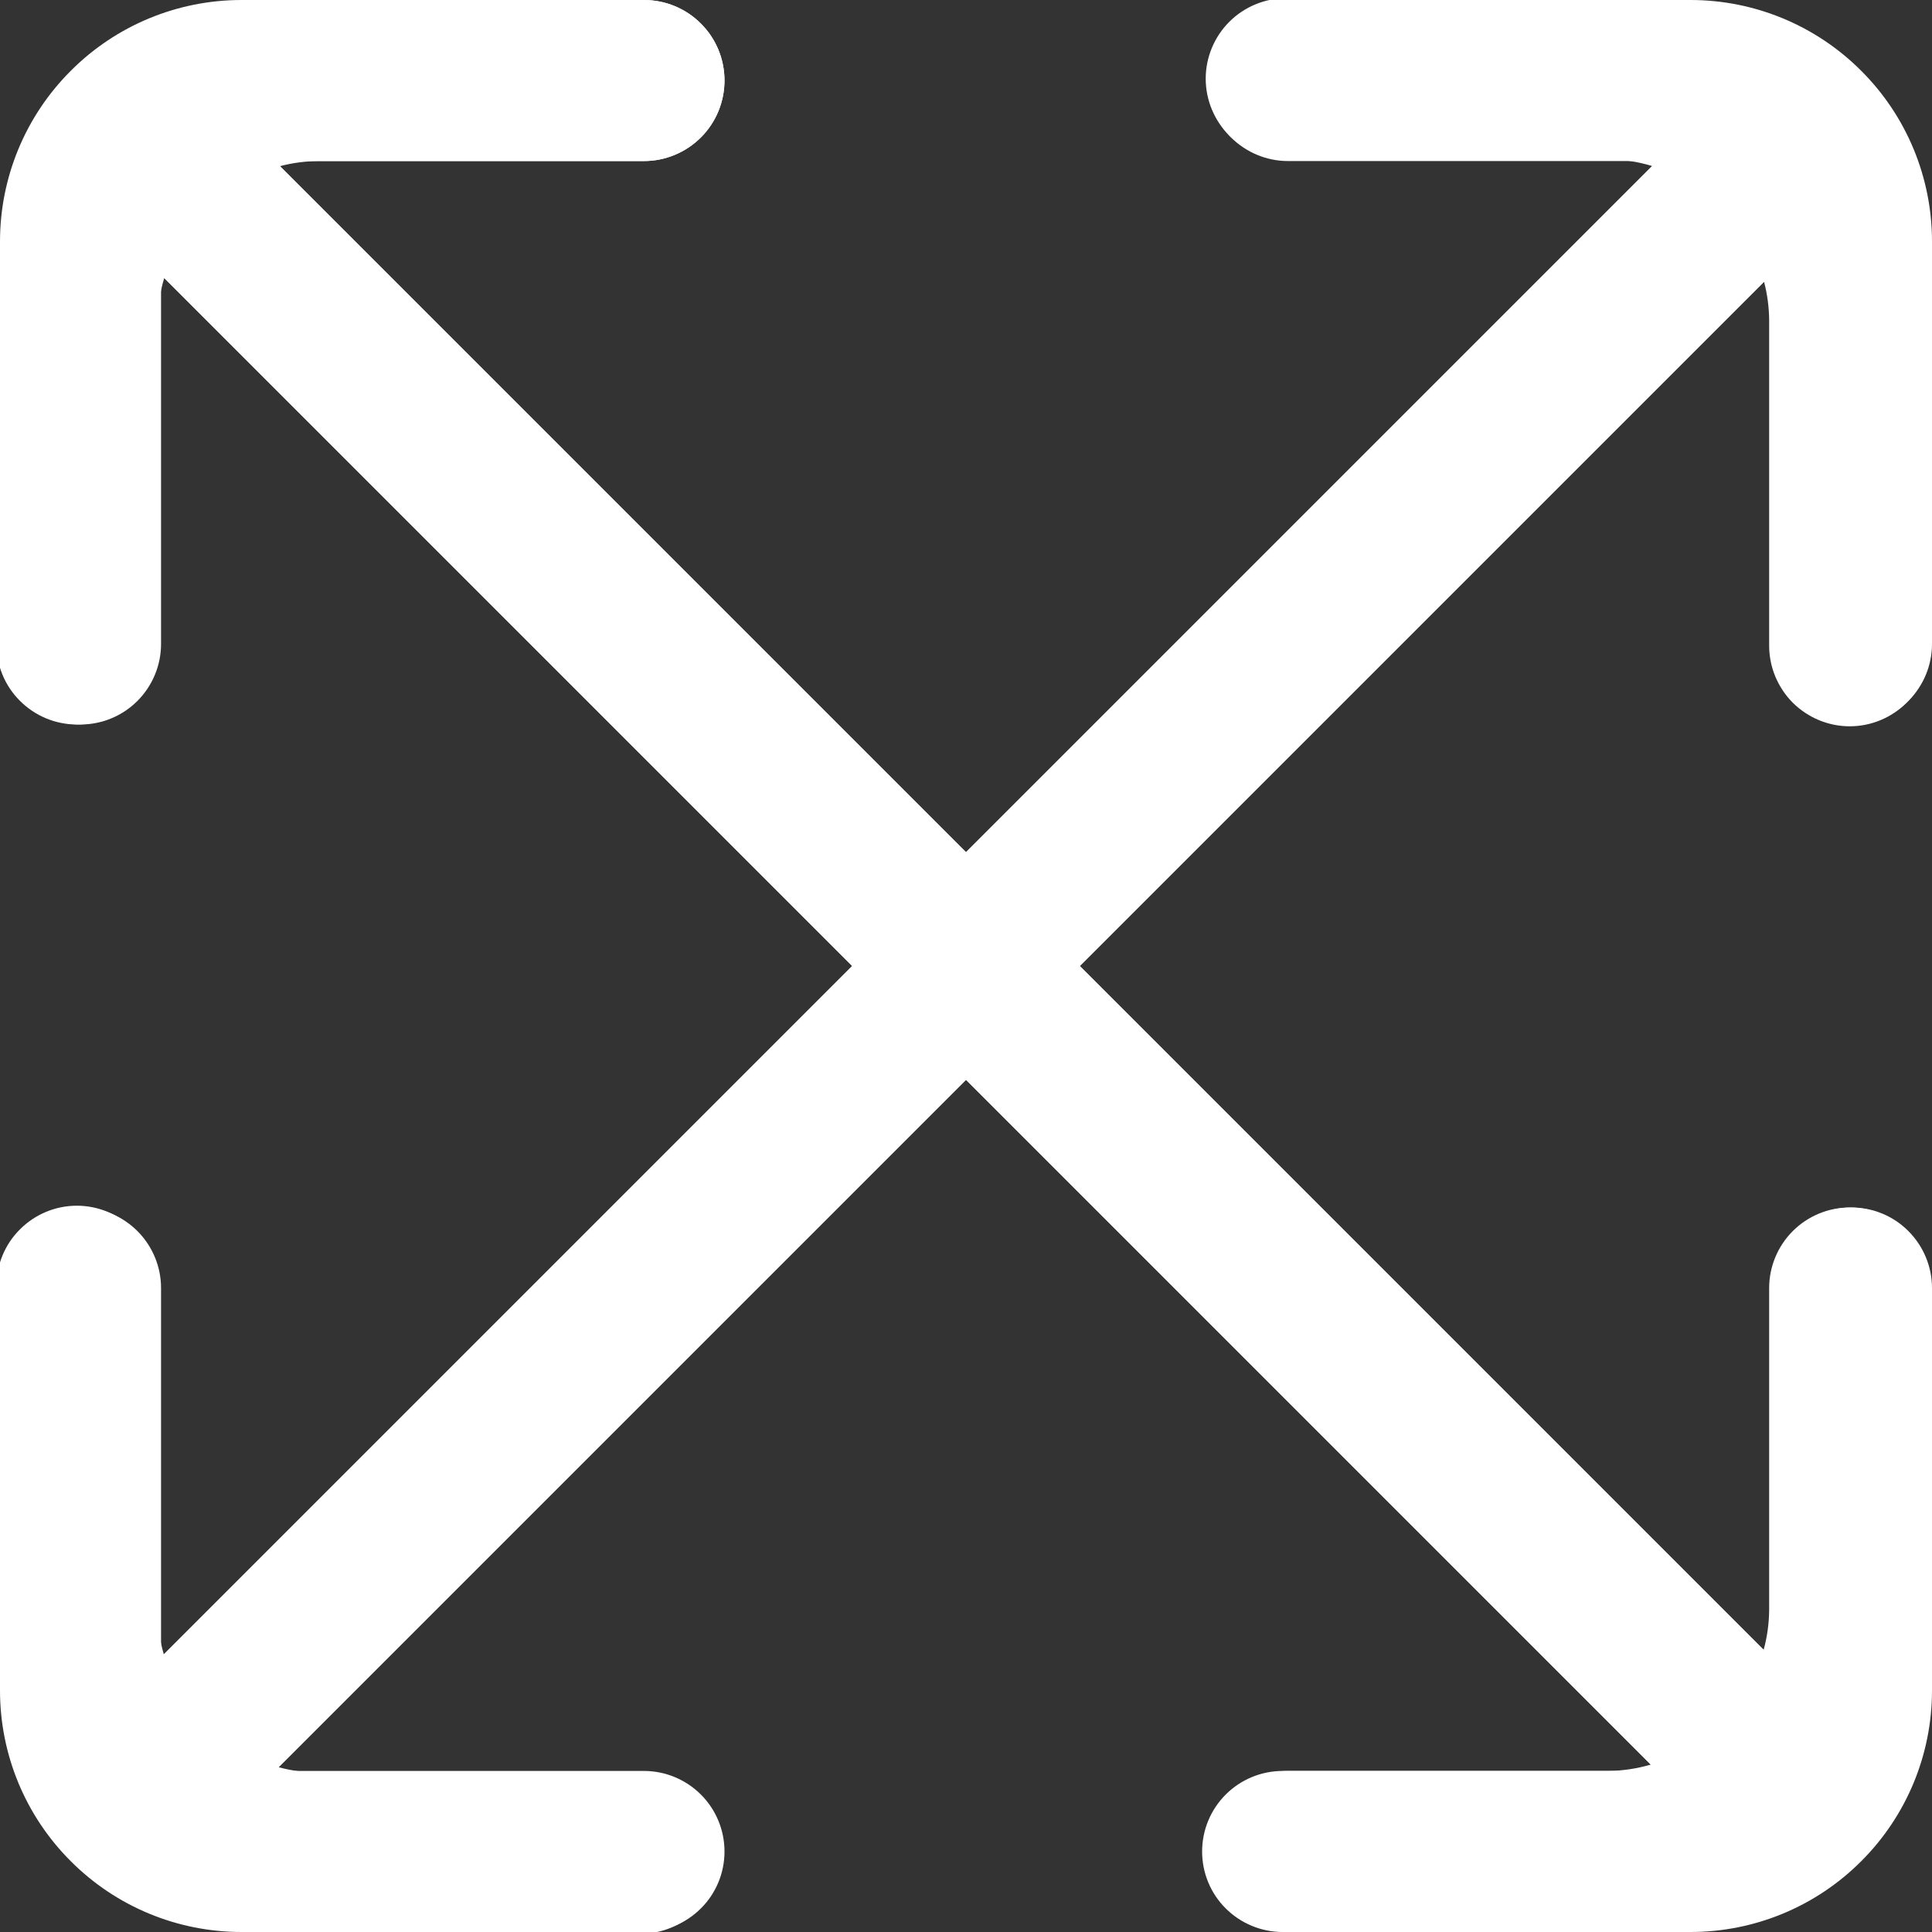 <svg width="14" height="14" viewBox="0 0 14 14" fill="none" xmlns="http://www.w3.org/2000/svg">
<rect x="0" y="0" width="14" height="14" fill="#333333" stroke="none"/>
<g clip-path="url(#clip0_41_148)">
<path d="M13.404 5.263C13.559 5.263 13.707 5.201 13.816 5.092C13.926 4.982 13.987 4.834 13.987 4.679V2.32C13.987 1.702 13.741 1.108 13.304 0.67C12.866 0.233 12.273 -0.013 11.654 -0.013H9.321C9.166 -0.013 9.017 0.049 8.908 0.158C8.799 0.267 8.737 0.416 8.737 0.57C8.737 0.725 8.799 0.873 8.908 0.983C9.017 1.092 9.166 1.154 9.321 1.154H11.654C11.762 1.155 11.869 1.172 11.972 1.203L7 6.175L2.029 1.204C2.12 1.18 2.213 1.168 2.307 1.167H4.667C4.821 1.167 4.97 1.105 5.079 0.996C5.189 0.886 5.25 0.738 5.25 0.583C5.25 0.429 5.189 0.28 5.079 0.171C4.97 0.061 4.821 -0 4.667 -0H2.307C1.688 -0 1.095 0.246 0.657 0.683C0.22 1.121 -0.026 1.714 -0.026 2.333V4.667C-0.026 4.821 0.035 4.97 0.145 5.079C0.254 5.188 0.402 5.25 0.557 5.25C0.712 5.25 0.86 5.188 0.97 5.079C1.079 4.97 1.14 4.821 1.14 4.667V2.333C1.142 2.225 1.159 2.118 1.19 2.015L6.175 7L1.187 11.988C1.158 11.888 1.142 11.784 1.14 11.679V9.32C1.14 9.166 1.079 9.017 0.97 8.908C0.86 8.799 0.712 8.737 0.557 8.737C0.402 8.737 0.254 8.799 0.145 8.908C0.035 9.017 -0.026 9.166 -0.026 9.32V11.679C-0.026 12.298 0.22 12.892 0.657 13.329C1.095 13.767 1.688 14.013 2.307 14.013H4.64C4.795 14.013 4.944 13.951 5.053 13.842C5.162 13.732 5.224 13.584 5.224 13.429C5.224 13.275 5.162 13.126 5.053 13.017C4.944 12.908 4.795 12.846 4.64 12.846H2.307C2.21 12.845 2.113 12.831 2.019 12.806L7 7.825L11.962 12.787C11.862 12.816 11.758 12.832 11.654 12.833H9.294C9.14 12.833 8.991 12.895 8.882 13.004C8.772 13.114 8.711 13.262 8.711 13.417C8.711 13.571 8.772 13.72 8.882 13.829C8.991 13.938 9.14 14 9.294 14H11.654C12.273 14 12.866 13.754 13.304 13.316C13.741 12.879 13.987 12.285 13.987 11.667V9.333C13.987 9.179 13.926 9.03 13.816 8.921C13.707 8.811 13.559 8.75 13.404 8.75C13.249 8.75 13.101 8.811 12.991 8.921C12.882 9.03 12.82 9.179 12.82 9.333V11.667C12.819 11.764 12.806 11.861 12.78 11.955L7.825 7L12.783 2.042C12.807 2.133 12.819 2.226 12.82 2.32V4.679C12.82 4.834 12.882 4.982 12.991 5.092C13.101 5.201 13.249 5.263 13.404 5.263Z" fill="white"/>
<path d="M13.417 5.25C13.571 5.25 13.72 5.189 13.829 5.079C13.938 4.97 14 4.821 14 4.667V1.75C14 1.286 13.816 0.841 13.487 0.513C13.159 0.184 12.714 0 12.25 0L9.333 0C9.179 0 9.03 0.061 8.921 0.171C8.811 0.28 8.75 0.429 8.75 0.583C8.75 0.738 8.811 0.886 8.921 0.996C9.03 1.105 9.179 1.167 9.333 1.167H12.008L7 6.175L1.992 1.167H4.667C4.821 1.167 4.97 1.105 5.079 0.996C5.189 0.886 5.25 0.738 5.25 0.583C5.25 0.429 5.189 0.28 5.079 0.171C4.97 0.061 4.821 0 4.667 0L1.75 0C1.286 0 0.841 0.184 0.513 0.513C0.184 0.841 0 1.286 0 1.75L0 4.667C0 4.821 0.061 4.97 0.171 5.079C0.28 5.189 0.429 5.25 0.583 5.25C0.738 5.25 0.886 5.189 0.996 5.079C1.105 4.97 1.167 4.821 1.167 4.667V1.992L6.175 7L1.167 12.008V9.333C1.167 9.179 1.105 9.03 0.996 8.921C0.886 8.811 0.738 8.75 0.583 8.75C0.429 8.75 0.28 8.811 0.171 8.921C0.061 9.03 0 9.179 0 9.333L0 12.25C0 12.714 0.184 13.159 0.513 13.487C0.841 13.816 1.286 14 1.75 14H4.667C4.821 14 4.97 13.938 5.079 13.829C5.189 13.72 5.25 13.571 5.25 13.417C5.25 13.262 5.189 13.114 5.079 13.004C4.97 12.895 4.821 12.833 4.667 12.833H1.992L7 7.825L12.008 12.833H9.333C9.179 12.833 9.03 12.895 8.921 13.004C8.811 13.114 8.75 13.262 8.75 13.417C8.75 13.571 8.811 13.72 8.921 13.829C9.03 13.938 9.179 14 9.333 14H12.25C12.714 14 13.159 13.816 13.487 13.487C13.816 13.159 14 12.714 14 12.25V9.333C14 9.179 13.938 9.03 13.829 8.921C13.72 8.811 13.571 8.75 13.417 8.75C13.262 8.75 13.114 8.811 13.004 8.921C12.895 9.03 12.833 9.179 12.833 9.333V12.008L7.825 7L12.833 1.992V4.667C12.833 4.821 12.895 4.97 13.004 5.079C13.114 5.189 13.262 5.25 13.417 5.25Z" fill="white"/>
</g>
<defs>
<clipPath id="clip0_41_148">
<rect width="14" height="14" fill="white"/>
</clipPath>
</defs>
</svg>
